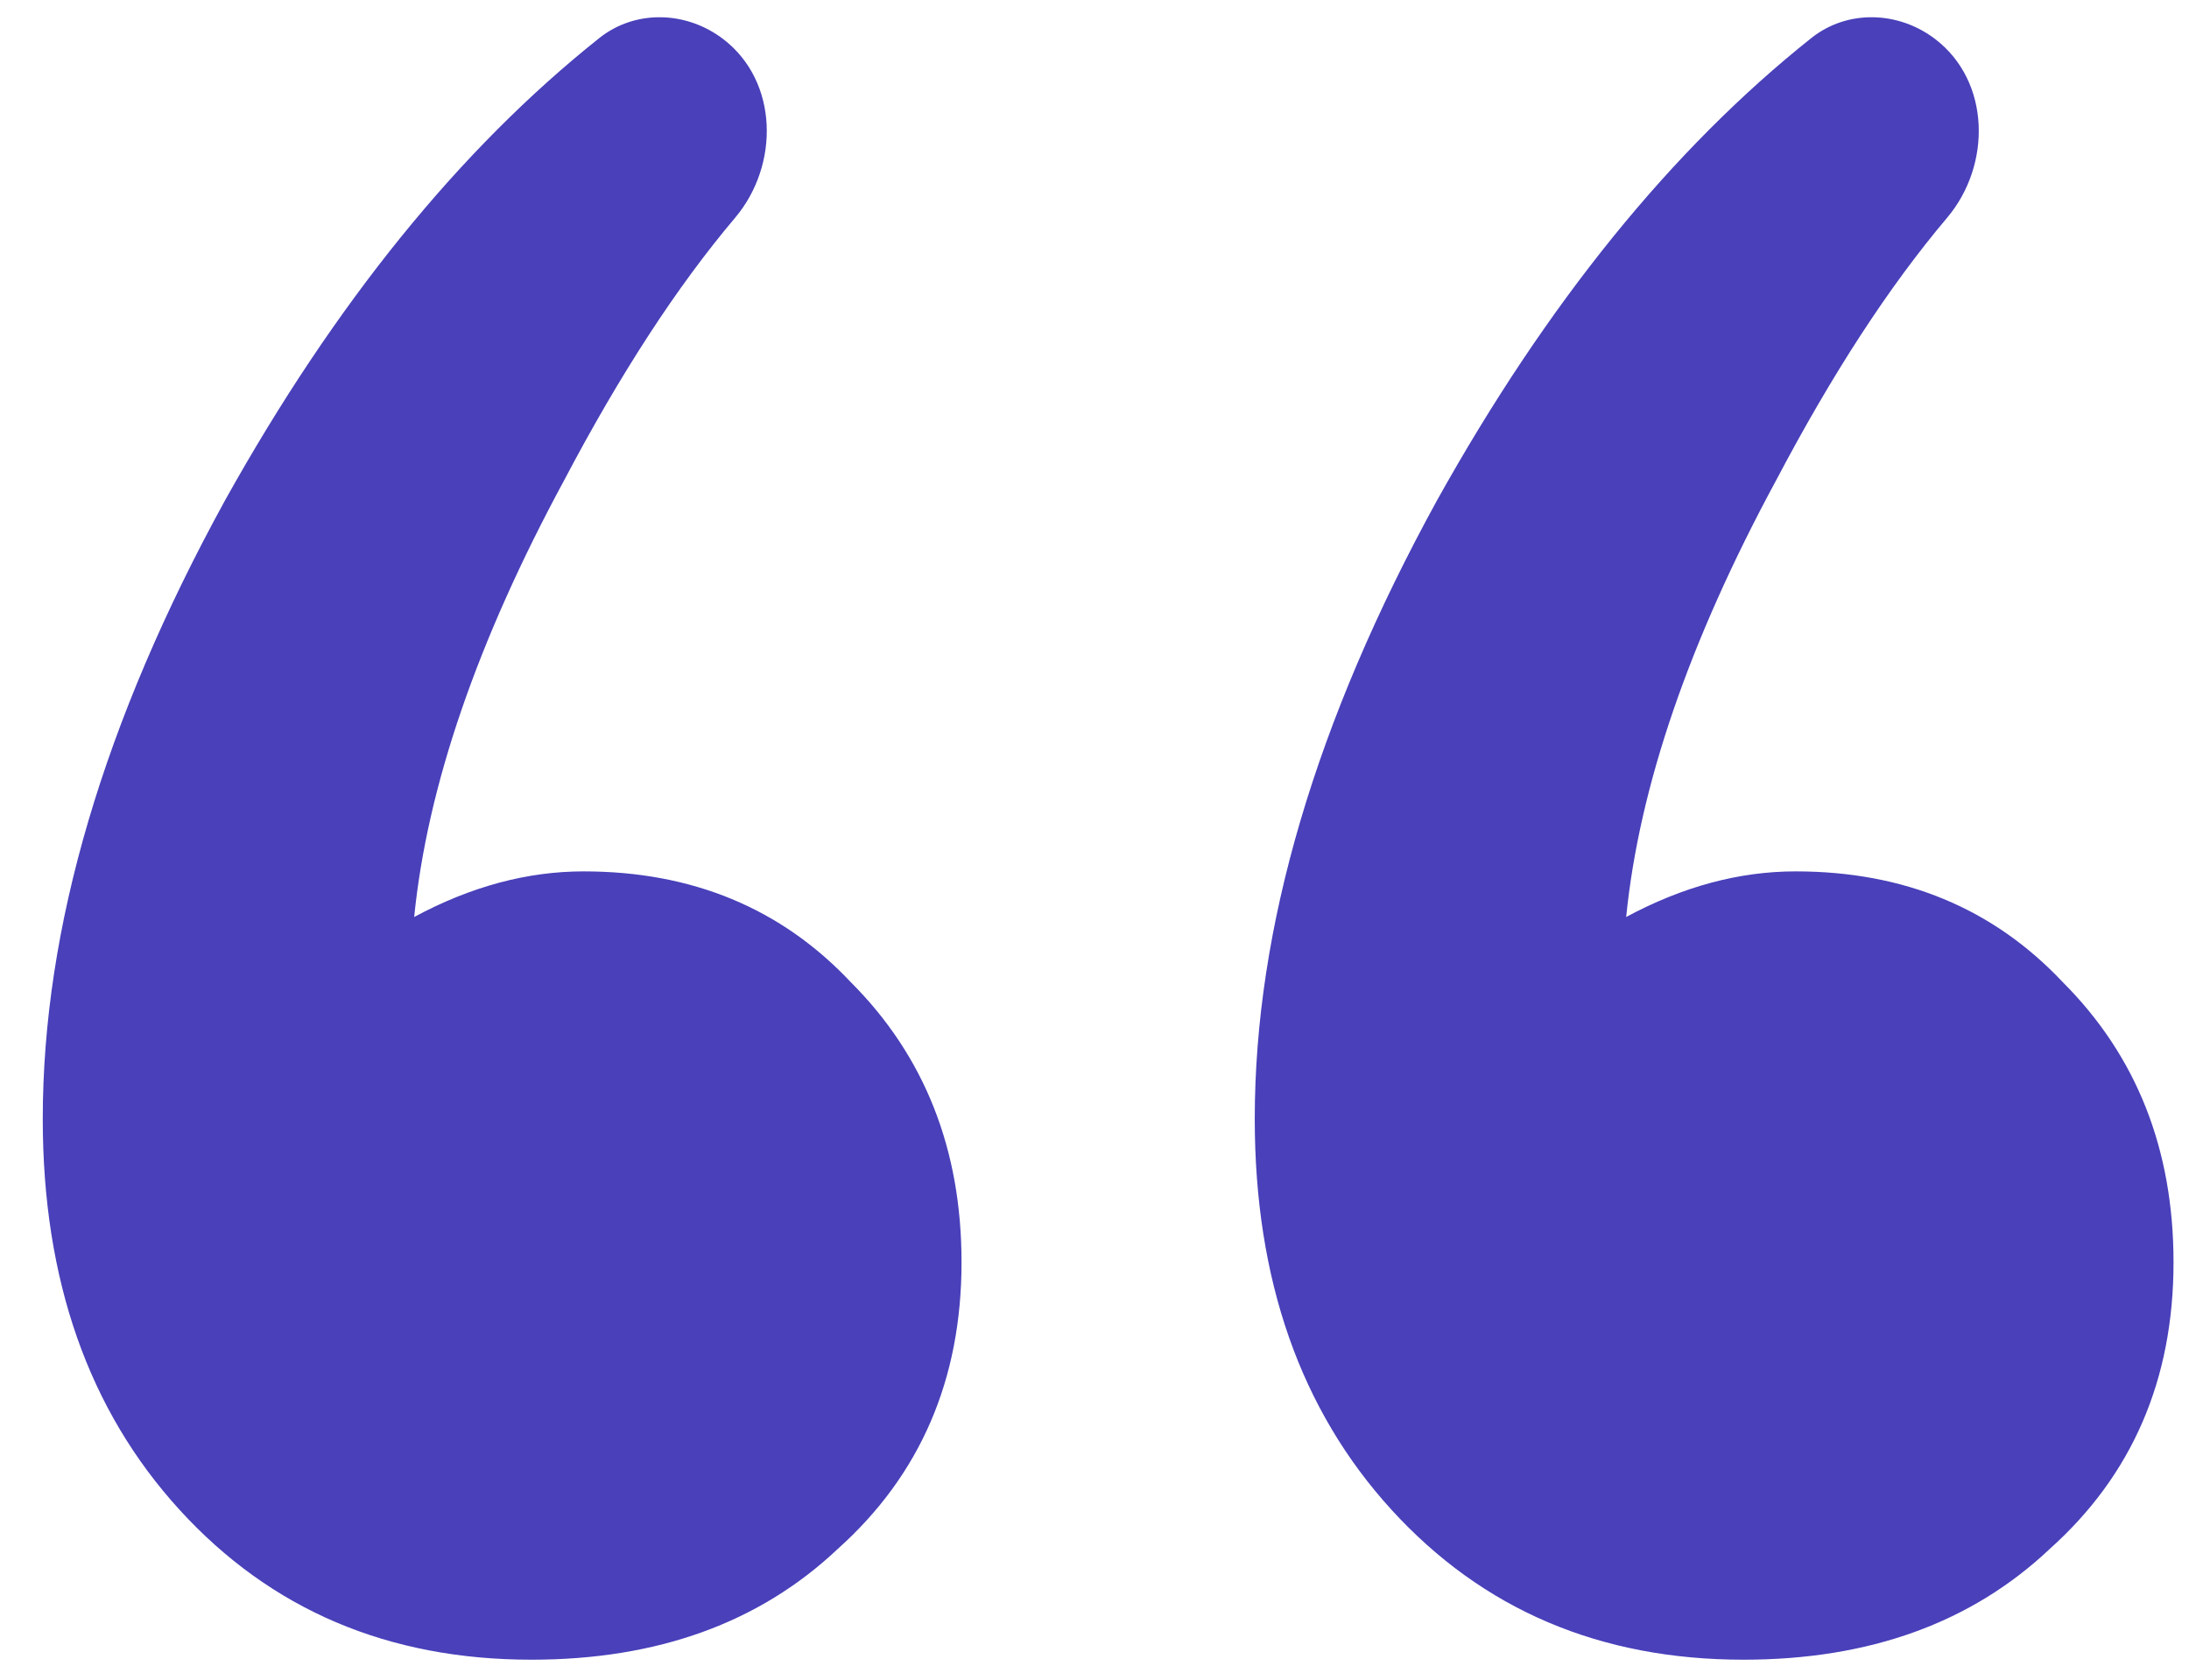 <?xml version="1.0" encoding="UTF-8"?> <svg xmlns="http://www.w3.org/2000/svg" width="43" height="33" viewBox="0 0 43 33" fill="none"><path d="M14.212 0.772C15.291 1.602 15.317 3.24 14.439 4.28C13.301 5.626 12.182 7.346 11.08 9.44C9.373 12.597 8.392 15.456 8.136 18.016C9.245 17.419 10.354 17.12 11.464 17.12C13.597 17.12 15.347 17.845 16.712 19.296C18.163 20.747 18.888 22.581 18.888 24.8C18.888 27.104 18.077 28.981 16.456 30.432C14.92 31.883 12.915 32.608 10.44 32.608C7.624 32.608 5.32 31.627 3.528 29.664C1.736 27.701 0.84 25.141 0.84 21.984C0.84 18.229 2.035 14.176 4.424 9.824C6.581 5.956 9.03 2.931 11.771 0.749C12.484 0.181 13.489 0.216 14.212 0.772V0.772ZM38.02 0.772C39.099 1.602 39.125 3.24 38.247 4.28C37.109 5.626 35.99 7.346 34.888 9.44C33.181 12.597 32.2 15.456 31.944 18.016C33.053 17.419 34.163 17.12 35.272 17.12C37.405 17.12 39.154 17.845 40.52 19.296C41.971 20.747 42.696 22.581 42.696 24.8C42.696 27.104 41.885 28.981 40.264 30.432C38.728 31.883 36.722 32.608 34.248 32.608C31.432 32.608 29.128 31.627 27.336 29.664C25.544 27.701 24.648 25.141 24.648 21.984C24.648 18.229 25.843 14.176 28.232 9.824C30.389 5.956 32.838 2.931 35.579 0.749C36.292 0.181 37.297 0.216 38.02 0.772V0.772Z" fill="#4940BA"></path></svg> 